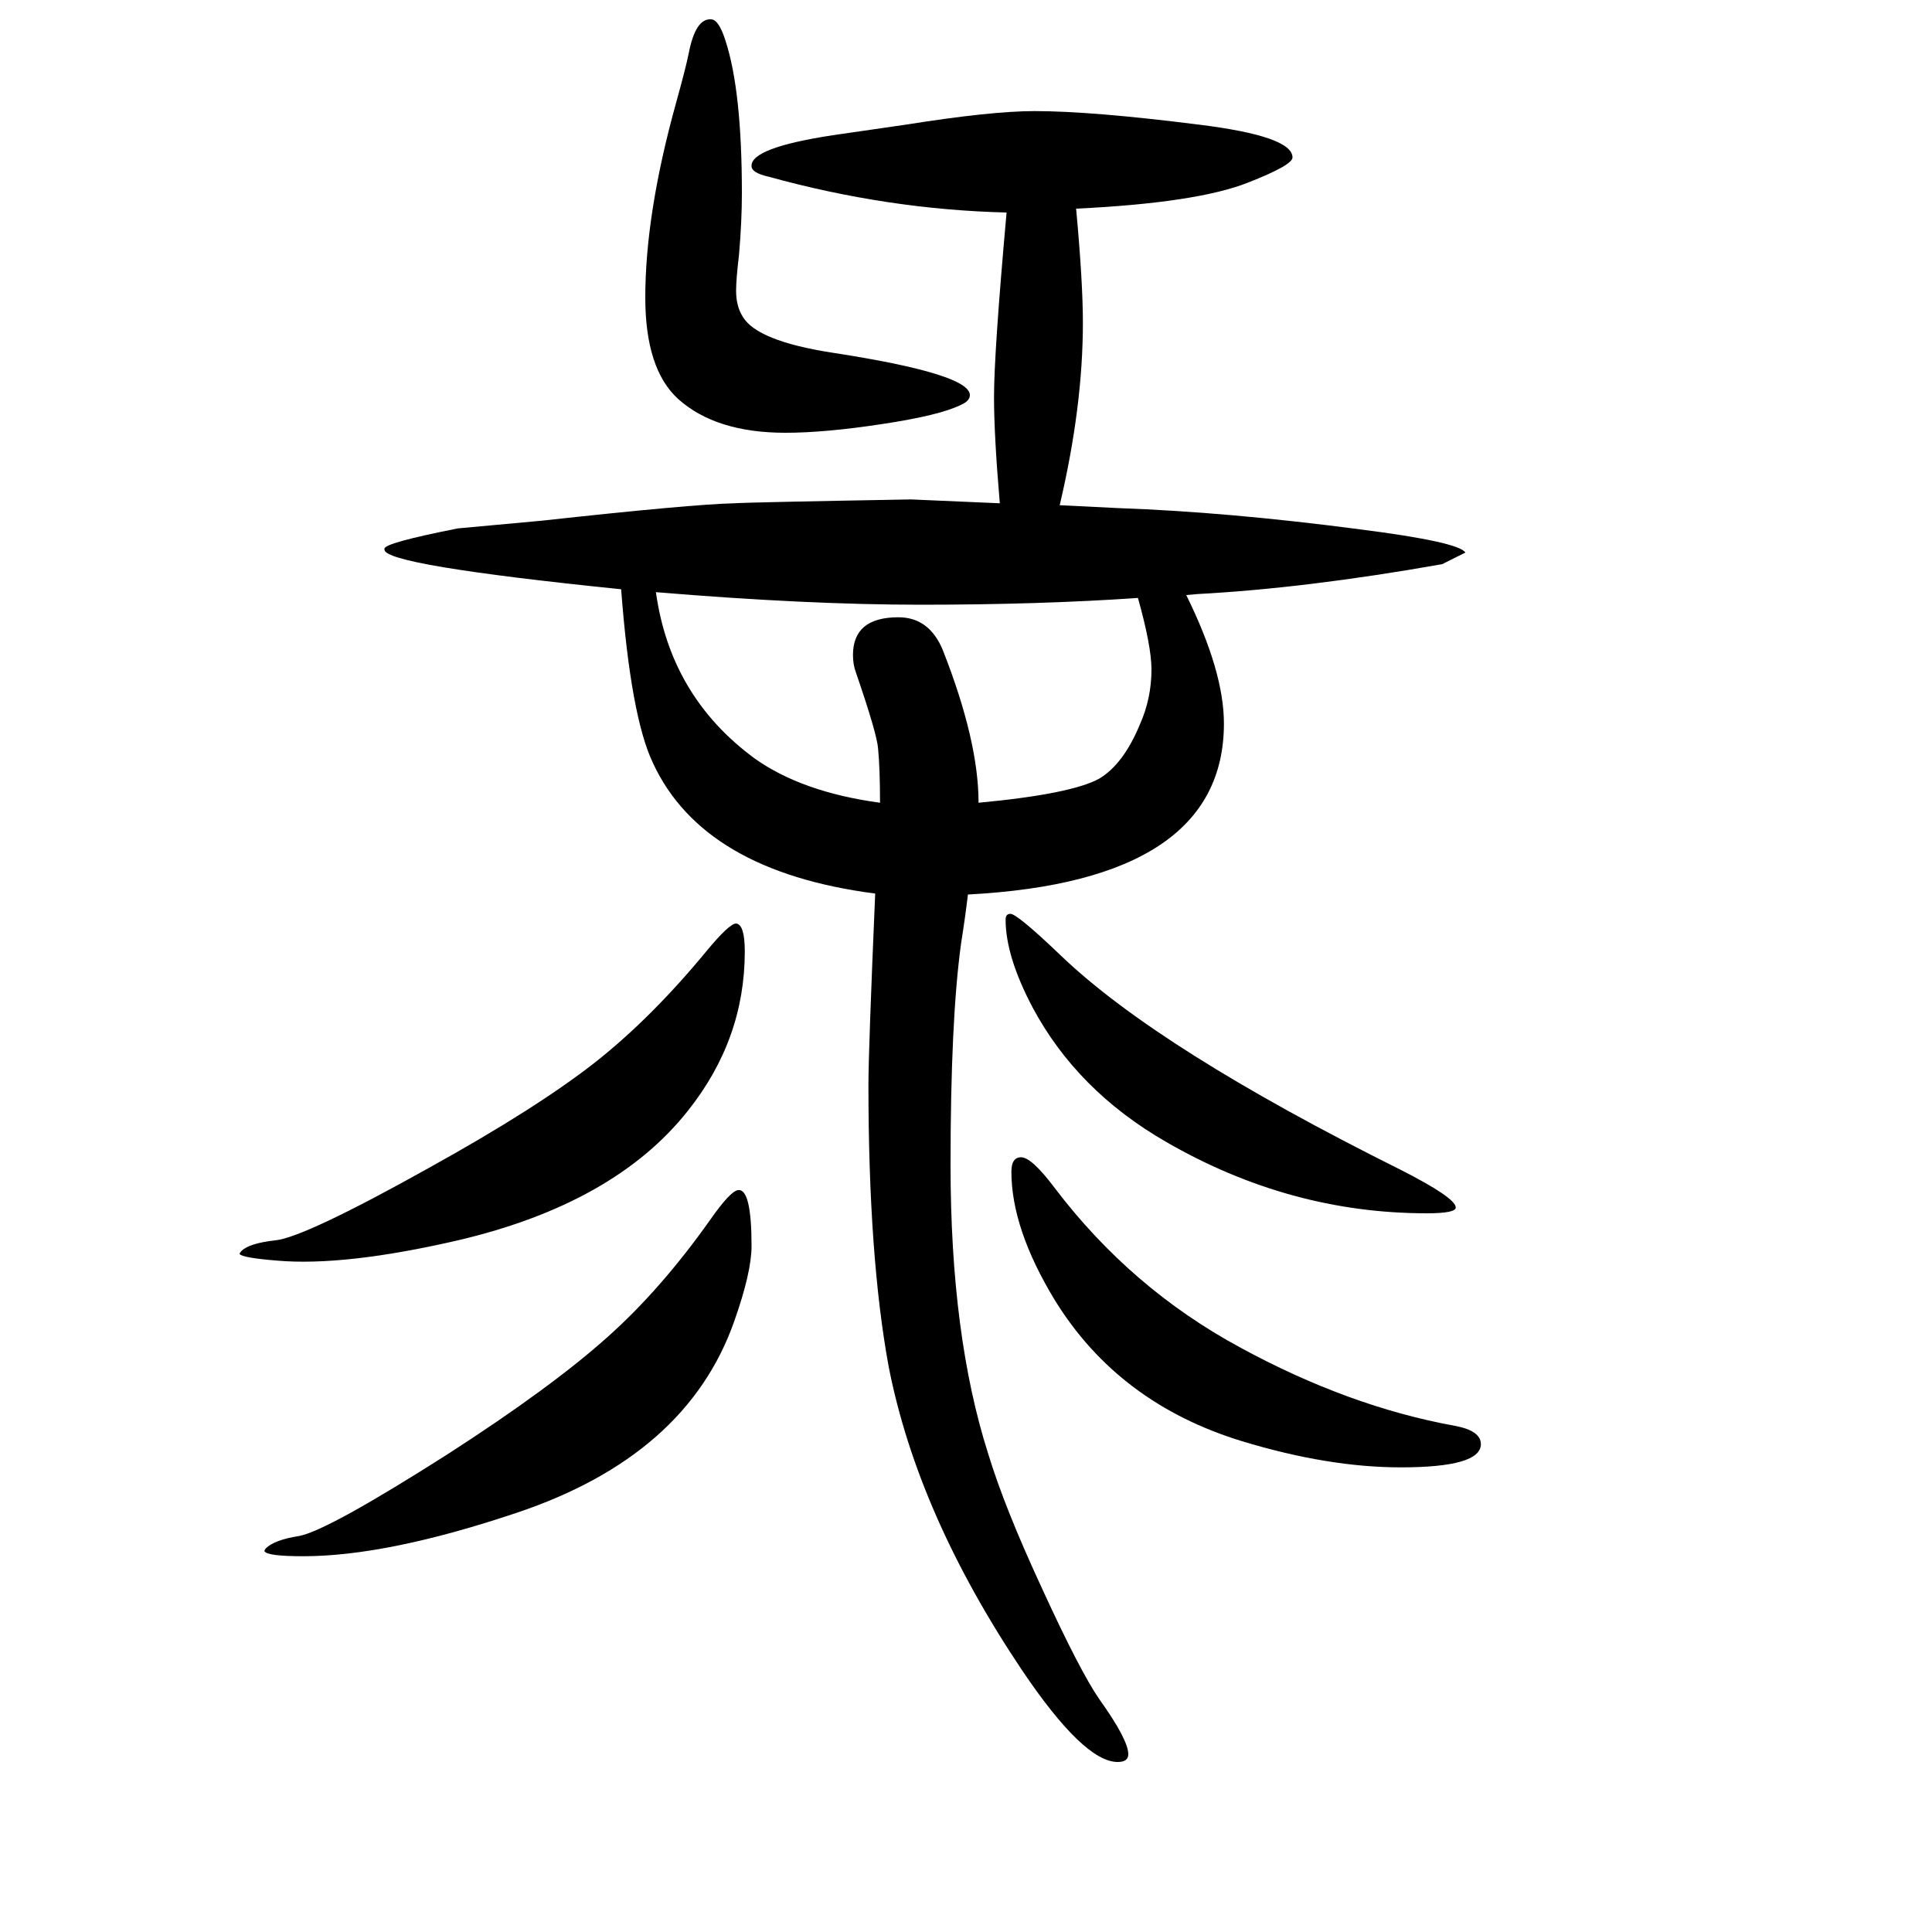 <svg xmlns="http://www.w3.org/2000/svg" xmlns:xlink="http://www.w3.org/1999/xlink" height="100" width="100" version="1.1"><path d="M1178 1031q-102 -7 -225 -7q-118 0 -274 13q15 -108 102 -172q49 -35 130 -46q0 35 -2 56q-1 15 -23 79q-3 8 -3 18q0 39 47 39q32 0 46 -34q37 -94 37 -158q96 9 125 25q25 15 42 56q12 27 12 57q0 24 -14 74zM1002 724q-3 -25 -7 -50q-11 -79 -11 -230q0 -177 39 -299
q17 -56 56 -140q39 -85 59 -114q30 -42 30 -57q0 -8 -11 -8q-35 0 -99 95q-108 161 -138 314q-21 114 -21 292q0 35 7 198q-178 23 -230 135q-23 48 -33 180q-245 25 -245 41v1q0 6 76 21l87 8q155 17 199 18q14 1 183 4l92 -4q-6 70 -6 110q0 46 13 191q-123 3 -246 37
q-18 4 -18 11q-1 19 84 32q49 7 76 11q88 14 133 14q59 0 170 -14q97 -12 97 -34q0 -8 -46 -26q-53 -21 -178 -27q7 -76 7 -118q0 -87 -24 -189q41 -2 61 -3q113 -4 250 -22q102 -13 109 -24l-24 -12q-141 -25 -254 -31l-11 -1q39 -79 39 -133q0 -163 -265 -177zM1046 704
q7 0 52 -43q101 -97 352 -222q57 -29 57 -39q0 -6 -30 -6q-142 0 -270 74q-92 53 -138 139q-28 53 -28 91q0 6 5 6zM762 694q9 -1 9 -29q0 -91 -59 -165q-76 -96 -238 -134q-117 -27 -187 -21q-37 3 -39 7q0 1 2 3q8 8 35 11q30 3 159 75q112 62 173 110q58 46 114 114
q24 29 31 29zM1057 452q11 0 35 -32q79 -104 192 -165q112 -61 222 -81q27 -5 27 -19q0 -24 -83 -24q-75 0 -164 27q-128 39 -194 146q-45 74 -45 133q0 15 10 15zM736 1630q8 0 15 -22q17 -52 17 -158q0 -29 -3 -64q-3 -25 -3 -37q0 -16 7 -27q15 -25 92 -37
q143 -22 143 -44q0 -6 -9 -10q-22 -11 -82 -20q-59 -9 -100 -9q-72 0 -111 35q-34 31 -34 105q0 87 32 202q10 36 13 51q7 36 23 35zM764 418q14 2 14 -58q0 -27 -18 -78q-49 -139 -225 -198q-134 -45 -221 -45q-37 0 -40 5q-1 0 1 3q9 9 35 13q30 6 154 85q107 69 165 121
q55 49 106 121q21 30 29 31z" style="" transform="scale(0.05 -0.05) translate(0 -1650)"/></svg>